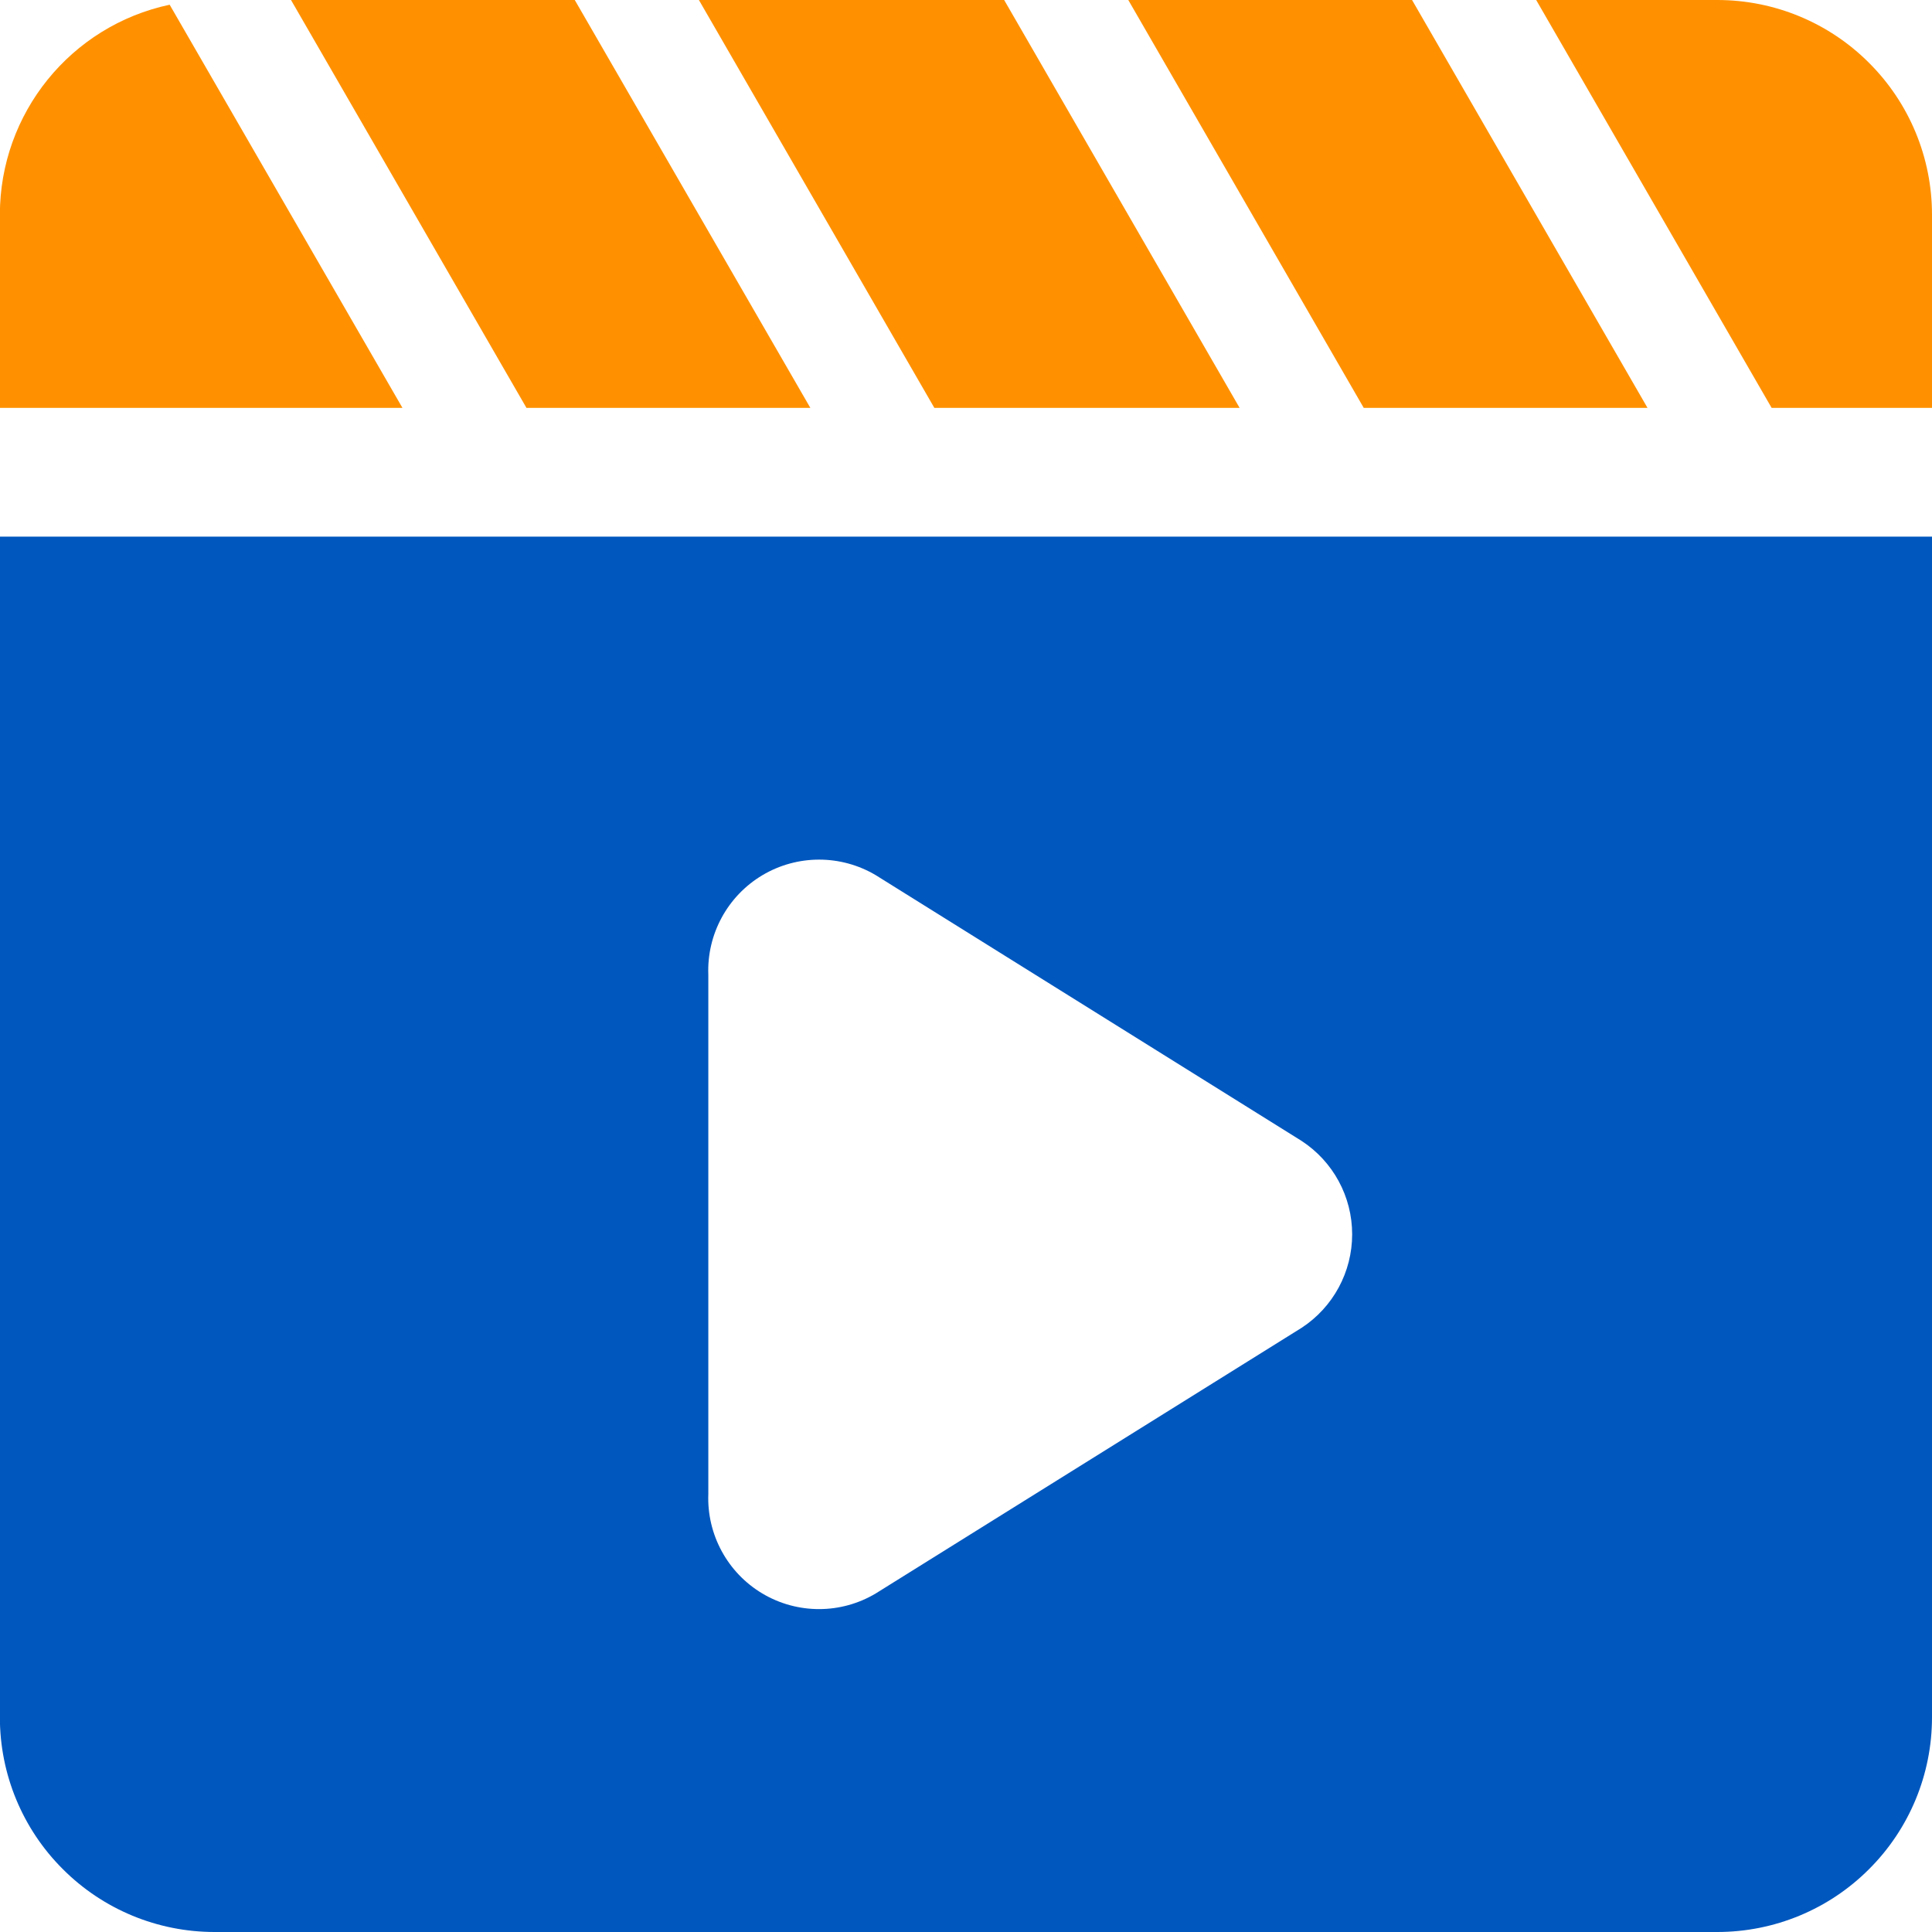 <?xml version="1.0" encoding="UTF-8"?>
<svg width="16px" height="16px" viewBox="0 0 16 16" version="1.1" xmlns="http://www.w3.org/2000/svg" xmlns:xlink="http://www.w3.org/1999/xlink">
    <title>menu-icon-movies</title>
    <g id="页面-1" stroke="none" stroke-width="1" fill="none" fill-rule="evenodd">
        <g id="1.0菜单导航" transform="translate(-536, -2030)">
            <g id="编组-3" transform="translate(0, 1944)">
                <g id="menu-icon-movies" transform="translate(535.999, 86)">
                    <path d="M14.223,16 L1.778,16 C1.306,16 0.854,15.813 0.521,15.479 C0.187,15.146 2.27373675e-13,14.694 2.27373675e-13,14.222 L2.27373675e-13,4.444 L16.001,4.444 L16.001,14.222 C16.001,14.694 15.814,15.146 15.48,15.479 C15.147,15.813 14.695,16 14.223,16 Z M10.781,9.449 L7.254,7.248 C6.965,7.076 6.604,7.076 6.315,7.248 C6.026,7.42 5.854,7.737 5.867,8.073 L5.867,12.372 C5.854,12.708 6.026,13.025 6.315,13.197 C6.604,13.369 6.965,13.369 7.254,13.196 L10.781,10.996 C11.042,10.825 11.199,10.534 11.199,10.222 C11.199,9.91 11.042,9.62 10.781,9.449 Z" id="Fill-1" fill="#0057BE"></path>
                    <path d="M14.223,0 C14.695,0 15.147,0.187 15.48,0.521 C15.814,0.854 16.001,1.306 16.001,1.778 L16.001,3.378 L14.673,3.378 L12.723,0 L14.223,0 Z M11.695,0 L13.645,3.378 L11.295,3.378 L9.345,0 L11.695,0 Z M8.317,0 L10.267,3.378 L7.739,3.378 L5.789,0 L8.317,0 Z M4.761,0 L6.712,3.378 L4.361,3.378 L2.411,0 L4.761,0 Z M1.406,0.039 L3.334,3.378 L2.27373675e-13,3.378 L2.27373675e-13,1.778 C-7.81308176e-05,0.939 0.586,0.214 1.406,0.039 Z" id="路径-11" fill="#FF9100"></path>
                </g>
            </g>
        </g>
    </g>
</svg>